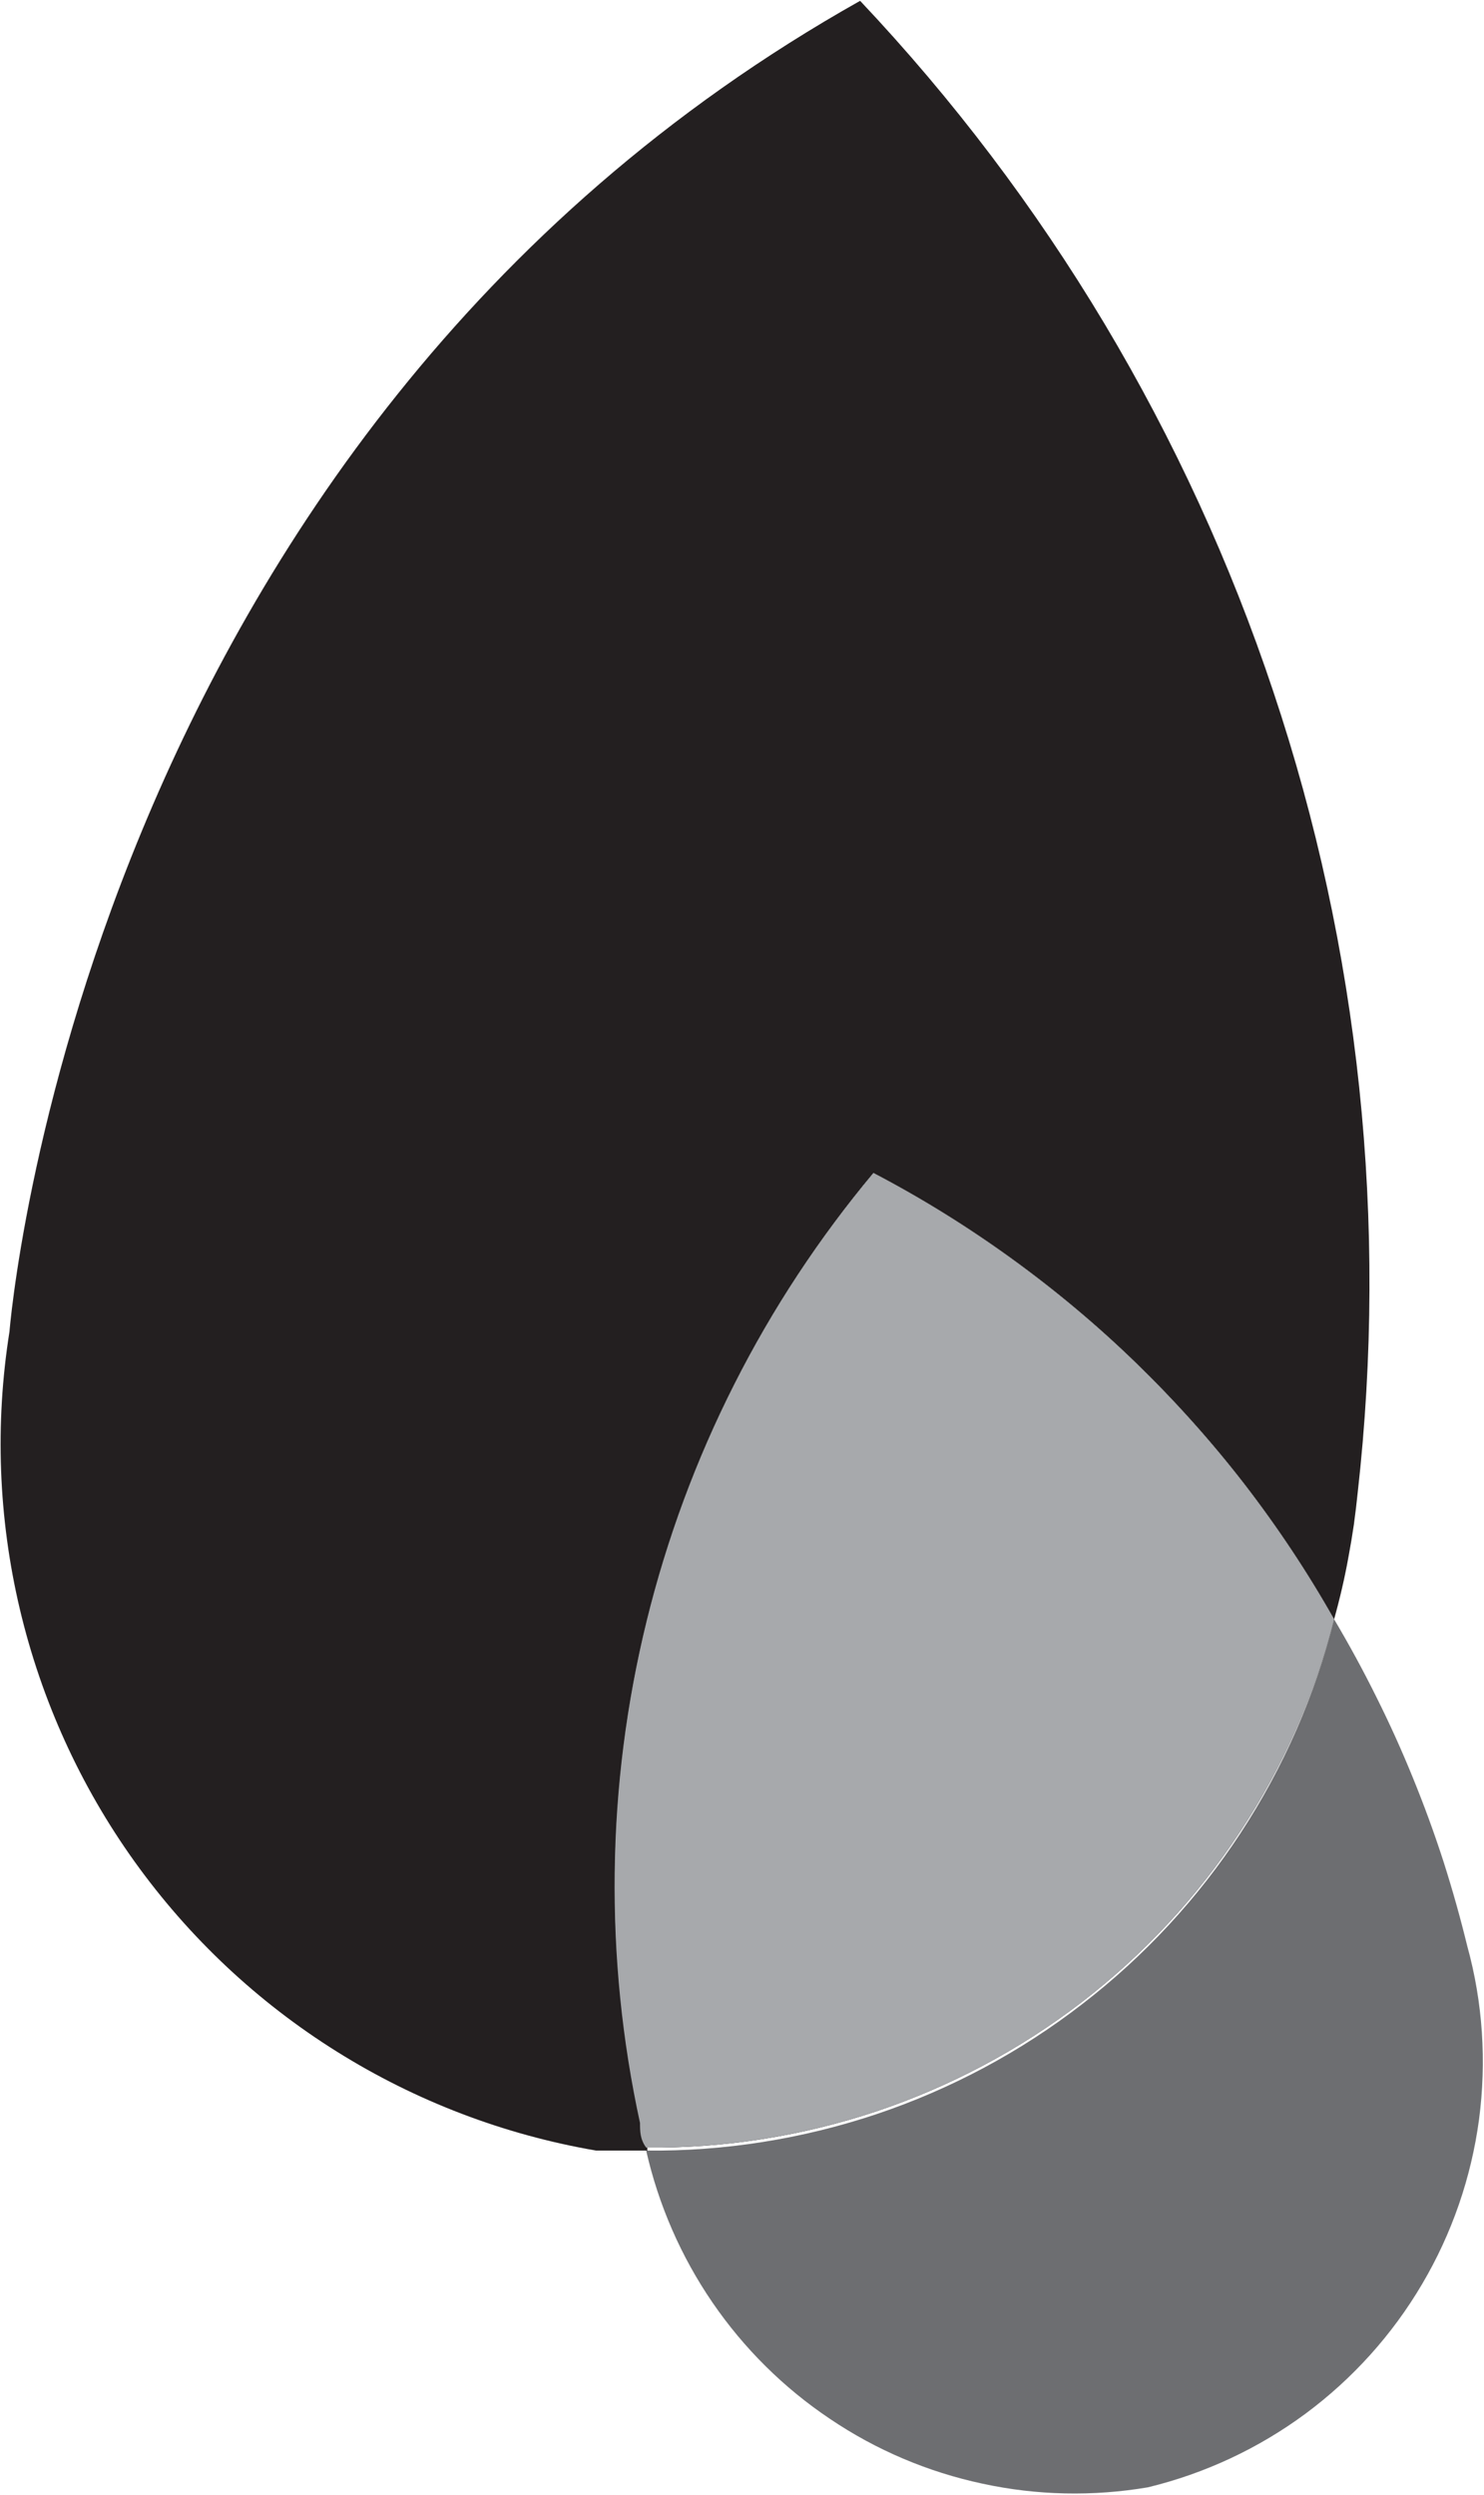 <svg version="1.2" xmlns="http://www.w3.org/2000/svg" viewBox="0 0 892 1499" width="892" height="1499">
	<title>icon_uso-svg</title>
	<defs>
		<linearGradient id="g1" x1="586.7" y1="1290.5" x2="586.9" y2=".5" gradientUnits="userSpaceOnUse">
			<stop offset=".2" stop-color="#231f20"/>
			<stop offset="1" stop-color="#636466"/>
		</linearGradient>
	</defs>
	<style>
		.s0 { fill: #231f20 } 
		.s1 { fill: #6d6e71 } 
		.s2 { fill: url(#g1) } 
		.s3 { fill: #a7a9ac } 
	</style>
	<path id="Layer" class="s0" d="m441.3 831.9c-22.9 45.4-40.6 93.4-52.7 142.8-12.1 49.5-18.4 100.2-19 151.1-0.5 50.9 4.8 101.7 15.8 151.4 3.7 5 3.7 9.9 3.7 14.8h-30.8c-55.3-9.5-108.3-29.7-155.9-59.5-47.5-29.7-88.8-68.5-121.5-114.1-32.7-45.6-56.1-97.2-69-151.8-12.9-54.6-15-111.2-6.2-166.6 0 0 41.8-535.7 511.3-799.5 55.9 59.2 105.1 124.2 146.9 194 41.7 69.8 75.8 143.9 101.5 221.1 25.8 77.1 43.1 156.8 51.6 237.7 8.5 80.9 8.2 162.4-0.9 243.3q-1 9.6-2.3 19.2-1.4 9.6-3.2 19.2-1.7 9.5-3.9 19-2.2 9.5-4.8 18.8c-16-28.3-34.1-55.5-54-81.3-19.9-25.7-41.7-50-65.1-72.7-23.4-22.7-48.4-43.6-74.8-62.7-26.4-19.1-54.1-36.3-83-51.4-32.6 39-60.7 81.7-83.7 127.2z"/>
	<path id="Layer" class="s1" d="m889 1273.4c-4.7 34.9-16.3 68.5-34.2 98.8-17.9 30.4-41.7 56.8-70 77.8-28.4 21-60.6 36-94.8 44.3-33.1 5.6-66.8 4.9-99.5-2.2-32.8-7-63.9-20.2-91.6-38.9-27.8-18.6-51.8-42.4-70.7-70-18.9-27.6-32.4-58.6-39.8-91.2 47.1 0.5 93.9-7 138.5-21.9 44.6-15 86.4-37.3 123.6-66.1 37.3-28.7 69.5-63.5 95.2-102.8 25.8-39.4 44.8-82.8 56.2-128.4q13.6 22.9 25.4 46.7 11.9 23.8 21.9 48.4 10.1 24.7 18.3 50 8.1 25.3 14.4 51.1c9.4 34 11.7 69.5 7.1 104.4z"/>
	<path id="Layer" class="s2" d="m745.3 1100.6c-25.8 39.2-58 73.7-95.2 102.3-37.3 28.6-79 50.7-123.5 65.6-44.5 14.8-91.2 22.2-138.2 21.7-3.7-5-3.7-9.9-3.7-14.8-10.8-49.6-15.9-100.3-15.2-151 0.6-50.8 7.1-101.3 19.2-150.6 12.1-49.3 29.8-97.1 52.8-142.4 22.9-45.3 51-87.8 83.5-126.7 28.9 15.1 56.6 32.3 83 51.4 26.4 19.1 51.4 40 74.8 62.7 23.4 22.7 45.2 47 65.1 72.7 19.9 25.8 38 53 54 81.3-11.6 45.5-30.7 88.7-56.6 127.8z"/>
	<path id="Layer" class="s3" d="m745.3 1100.6c-25.8 39.2-58 73.7-95.2 102.3-37.3 28.6-79 50.7-123.5 65.6-44.5 14.8-91.2 22.2-138.2 21.7-3.7-5-3.7-9.9-3.7-14.8-10.8-49.6-15.9-100.3-15.2-151 0.6-50.8 7.1-101.3 19.2-150.6 12.1-49.3 29.8-97.1 52.8-142.4 22.9-45.3 51-87.8 83.5-126.7 28.9 15.1 56.6 32.3 83 51.4 26.4 19.1 51.4 40 74.8 62.7 23.4 22.7 45.2 47 65.1 72.7 19.9 25.8 38 53 54 81.3-11.6 45.5-30.7 88.7-56.6 127.8z"/>
	<g id="Layer">
	</g>
</svg>